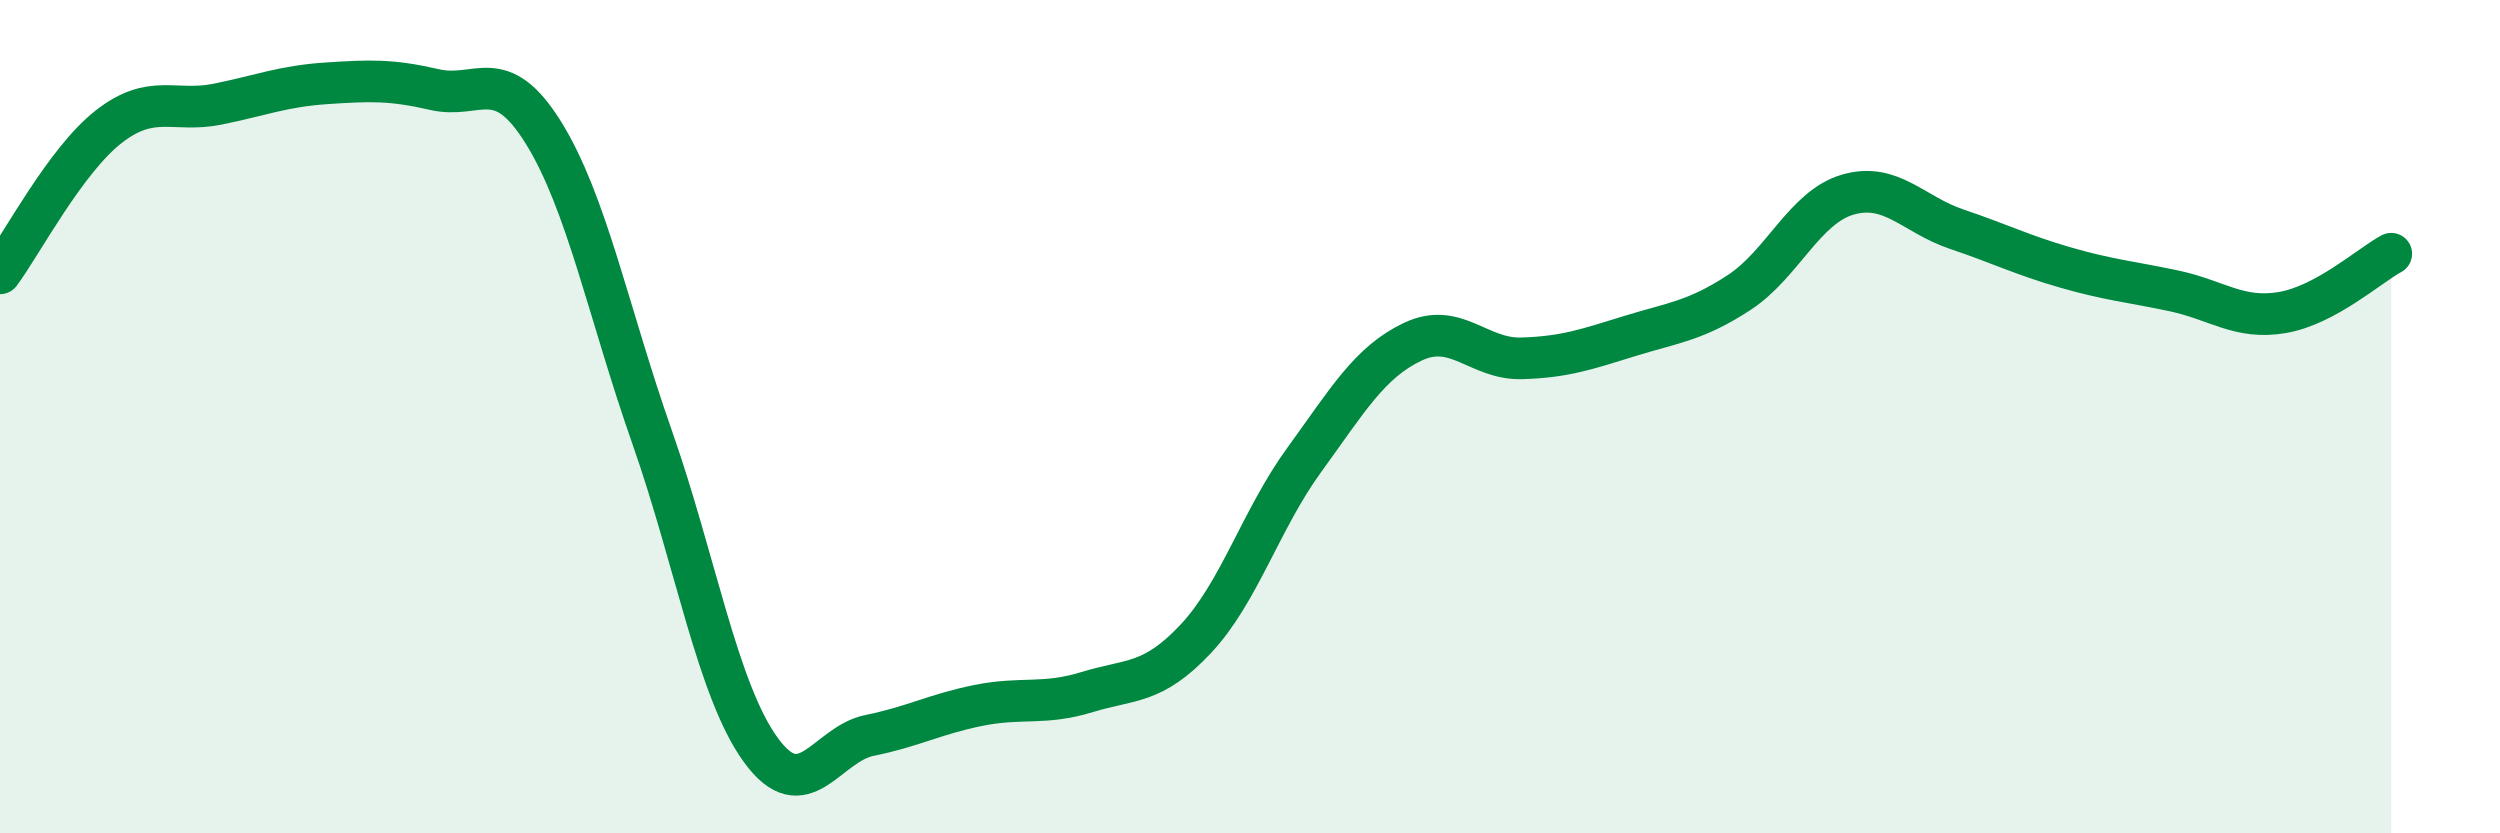 
    <svg width="60" height="20" viewBox="0 0 60 20" xmlns="http://www.w3.org/2000/svg">
      <path
        d="M 0,6.56 C 0.52,5.86 1.57,3.85 2.61,3.04 C 3.65,2.23 4.18,2.71 5.22,2.5 C 6.26,2.29 6.79,2.07 7.83,2 C 8.87,1.93 9.39,1.91 10.43,2.15 C 11.47,2.39 12,1.51 13.04,3.18 C 14.08,4.85 14.61,7.53 15.65,10.49 C 16.69,13.45 17.22,16.57 18.26,18 C 19.3,19.43 19.83,17.86 20.87,17.65 C 21.91,17.44 22.44,17.14 23.48,16.93 C 24.52,16.72 25.05,16.93 26.09,16.61 C 27.13,16.29 27.66,16.44 28.7,15.33 C 29.74,14.22 30.26,12.47 31.3,11.04 C 32.34,9.61 32.87,8.69 33.91,8.2 C 34.95,7.71 35.48,8.63 36.52,8.6 C 37.56,8.57 38.09,8.38 39.13,8.06 C 40.17,7.74 40.7,7.7 41.74,7.02 C 42.78,6.34 43.31,4.97 44.35,4.67 C 45.39,4.37 45.92,5.15 46.96,5.5 C 48,5.85 48.53,6.12 49.57,6.42 C 50.61,6.72 51.13,6.76 52.17,6.98 C 53.21,7.2 53.74,7.68 54.78,7.5 C 55.82,7.32 56.87,6.37 57.39,6.09L57.39 20L0 20Z"
        fill="#008740"
        opacity="0.1"
        stroke-linecap="round"
        stroke-linejoin="round"
      />
      <path
        d="M 0,6.56 C 0.52,5.86 1.57,3.85 2.61,3.04 C 3.65,2.23 4.18,2.71 5.22,2.5 C 6.26,2.29 6.79,2.07 7.83,2 C 8.87,1.93 9.39,1.91 10.43,2.15 C 11.47,2.39 12,1.51 13.04,3.18 C 14.08,4.85 14.61,7.53 15.65,10.49 C 16.69,13.45 17.22,16.57 18.26,18 C 19.3,19.43 19.83,17.86 20.87,17.65 C 21.91,17.44 22.44,17.14 23.48,16.93 C 24.52,16.72 25.05,16.93 26.09,16.61 C 27.13,16.29 27.66,16.44 28.7,15.33 C 29.74,14.22 30.26,12.47 31.3,11.04 C 32.34,9.61 32.87,8.69 33.91,8.2 C 34.95,7.71 35.48,8.63 36.52,8.6 C 37.56,8.57 38.09,8.38 39.13,8.06 C 40.17,7.74 40.7,7.7 41.74,7.02 C 42.78,6.34 43.31,4.97 44.35,4.67 C 45.39,4.37 45.92,5.15 46.96,5.5 C 48,5.85 48.53,6.12 49.57,6.42 C 50.61,6.72 51.13,6.76 52.17,6.98 C 53.21,7.2 53.74,7.68 54.78,7.5 C 55.82,7.32 56.87,6.37 57.39,6.09"
        stroke="#008740"
        stroke-width="1"
        fill="none"
        stroke-linecap="round"
        stroke-linejoin="round"
      />
    </svg>
  